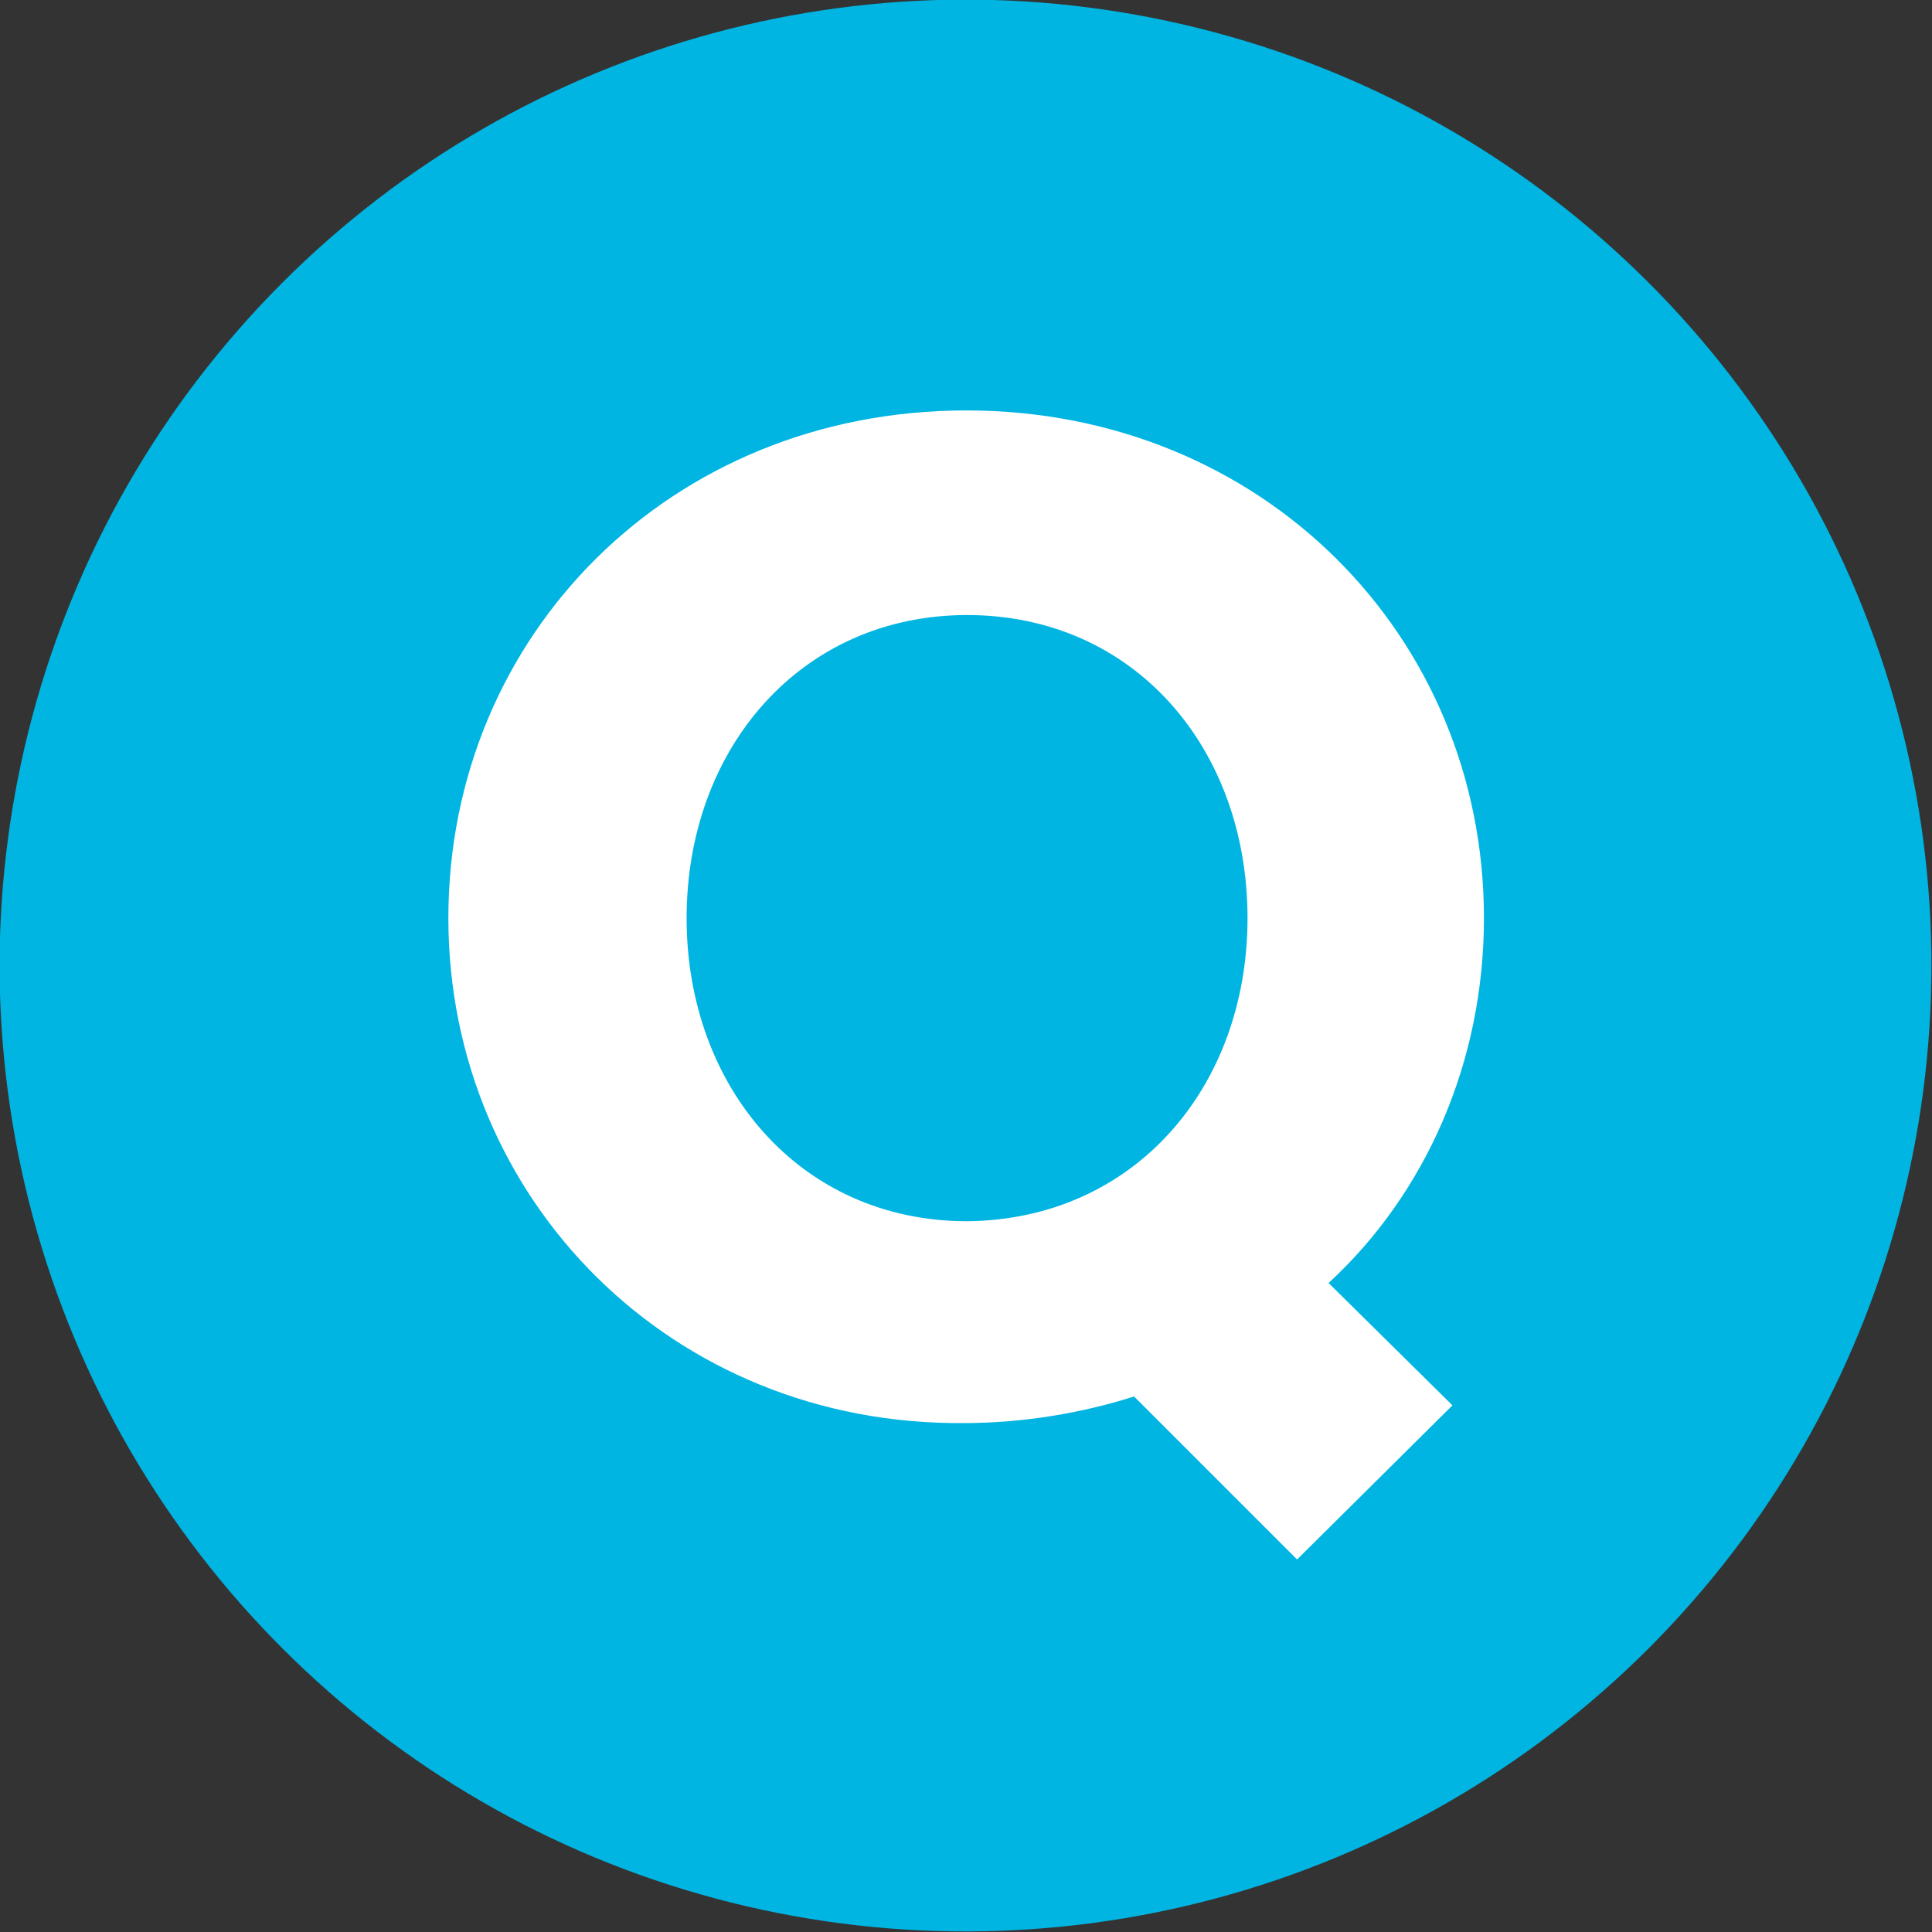 <?xml version="1.0" encoding="utf-8"?>
<!-- Generator: Adobe Illustrator 24.0.1, SVG Export Plug-In . SVG Version: 6.00 Build 0)  -->
<svg version="1.1" id="Layer_1" xmlns="http://www.w3.org/2000/svg" xmlns:xlink="http://www.w3.org/1999/xlink" x="0px" y="0px"
	 viewBox="0 0 63.17 63.17" style="enable-background:new 0 0 63.17 63.17;" xml:space="preserve">
<rect x="0" y="0" width="63.17" height="63.17" fill="#333333" stroke="none"/>
<style type="text/css">
	.st0{fill:#00B5E2;}
	.st1{fill:#FFFFFF;}
</style>
<g>
	
		<ellipse transform="matrix(0.242 -0.97 0.97 0.242 -6.718 54.567)" class="st0" cx="31.59" cy="31.59" rx="31.59" ry="31.59"/>
	<path class="st1" d="M14.66,30.02c0-9.25,7.27-16.6,16.93-16.6s16.93,7.35,16.93,16.6c0,4.71-1.9,9-5.08,11.93l4.05,4l-5.08,5.04
		l-5.33-5.33c-1.69,0.54-3.63,0.87-5.57,0.87C21.97,46.61,14.66,39.22,14.66,30.02 M40.79,30.02c0-5.57-3.72-9.91-9.17-9.91
		c-5.41,0-9.17,4.34-9.17,9.91c0,5.53,3.72,9.91,9.17,9.91C37.08,39.88,40.79,35.55,40.79,30.02"/>
</g>
</svg>
